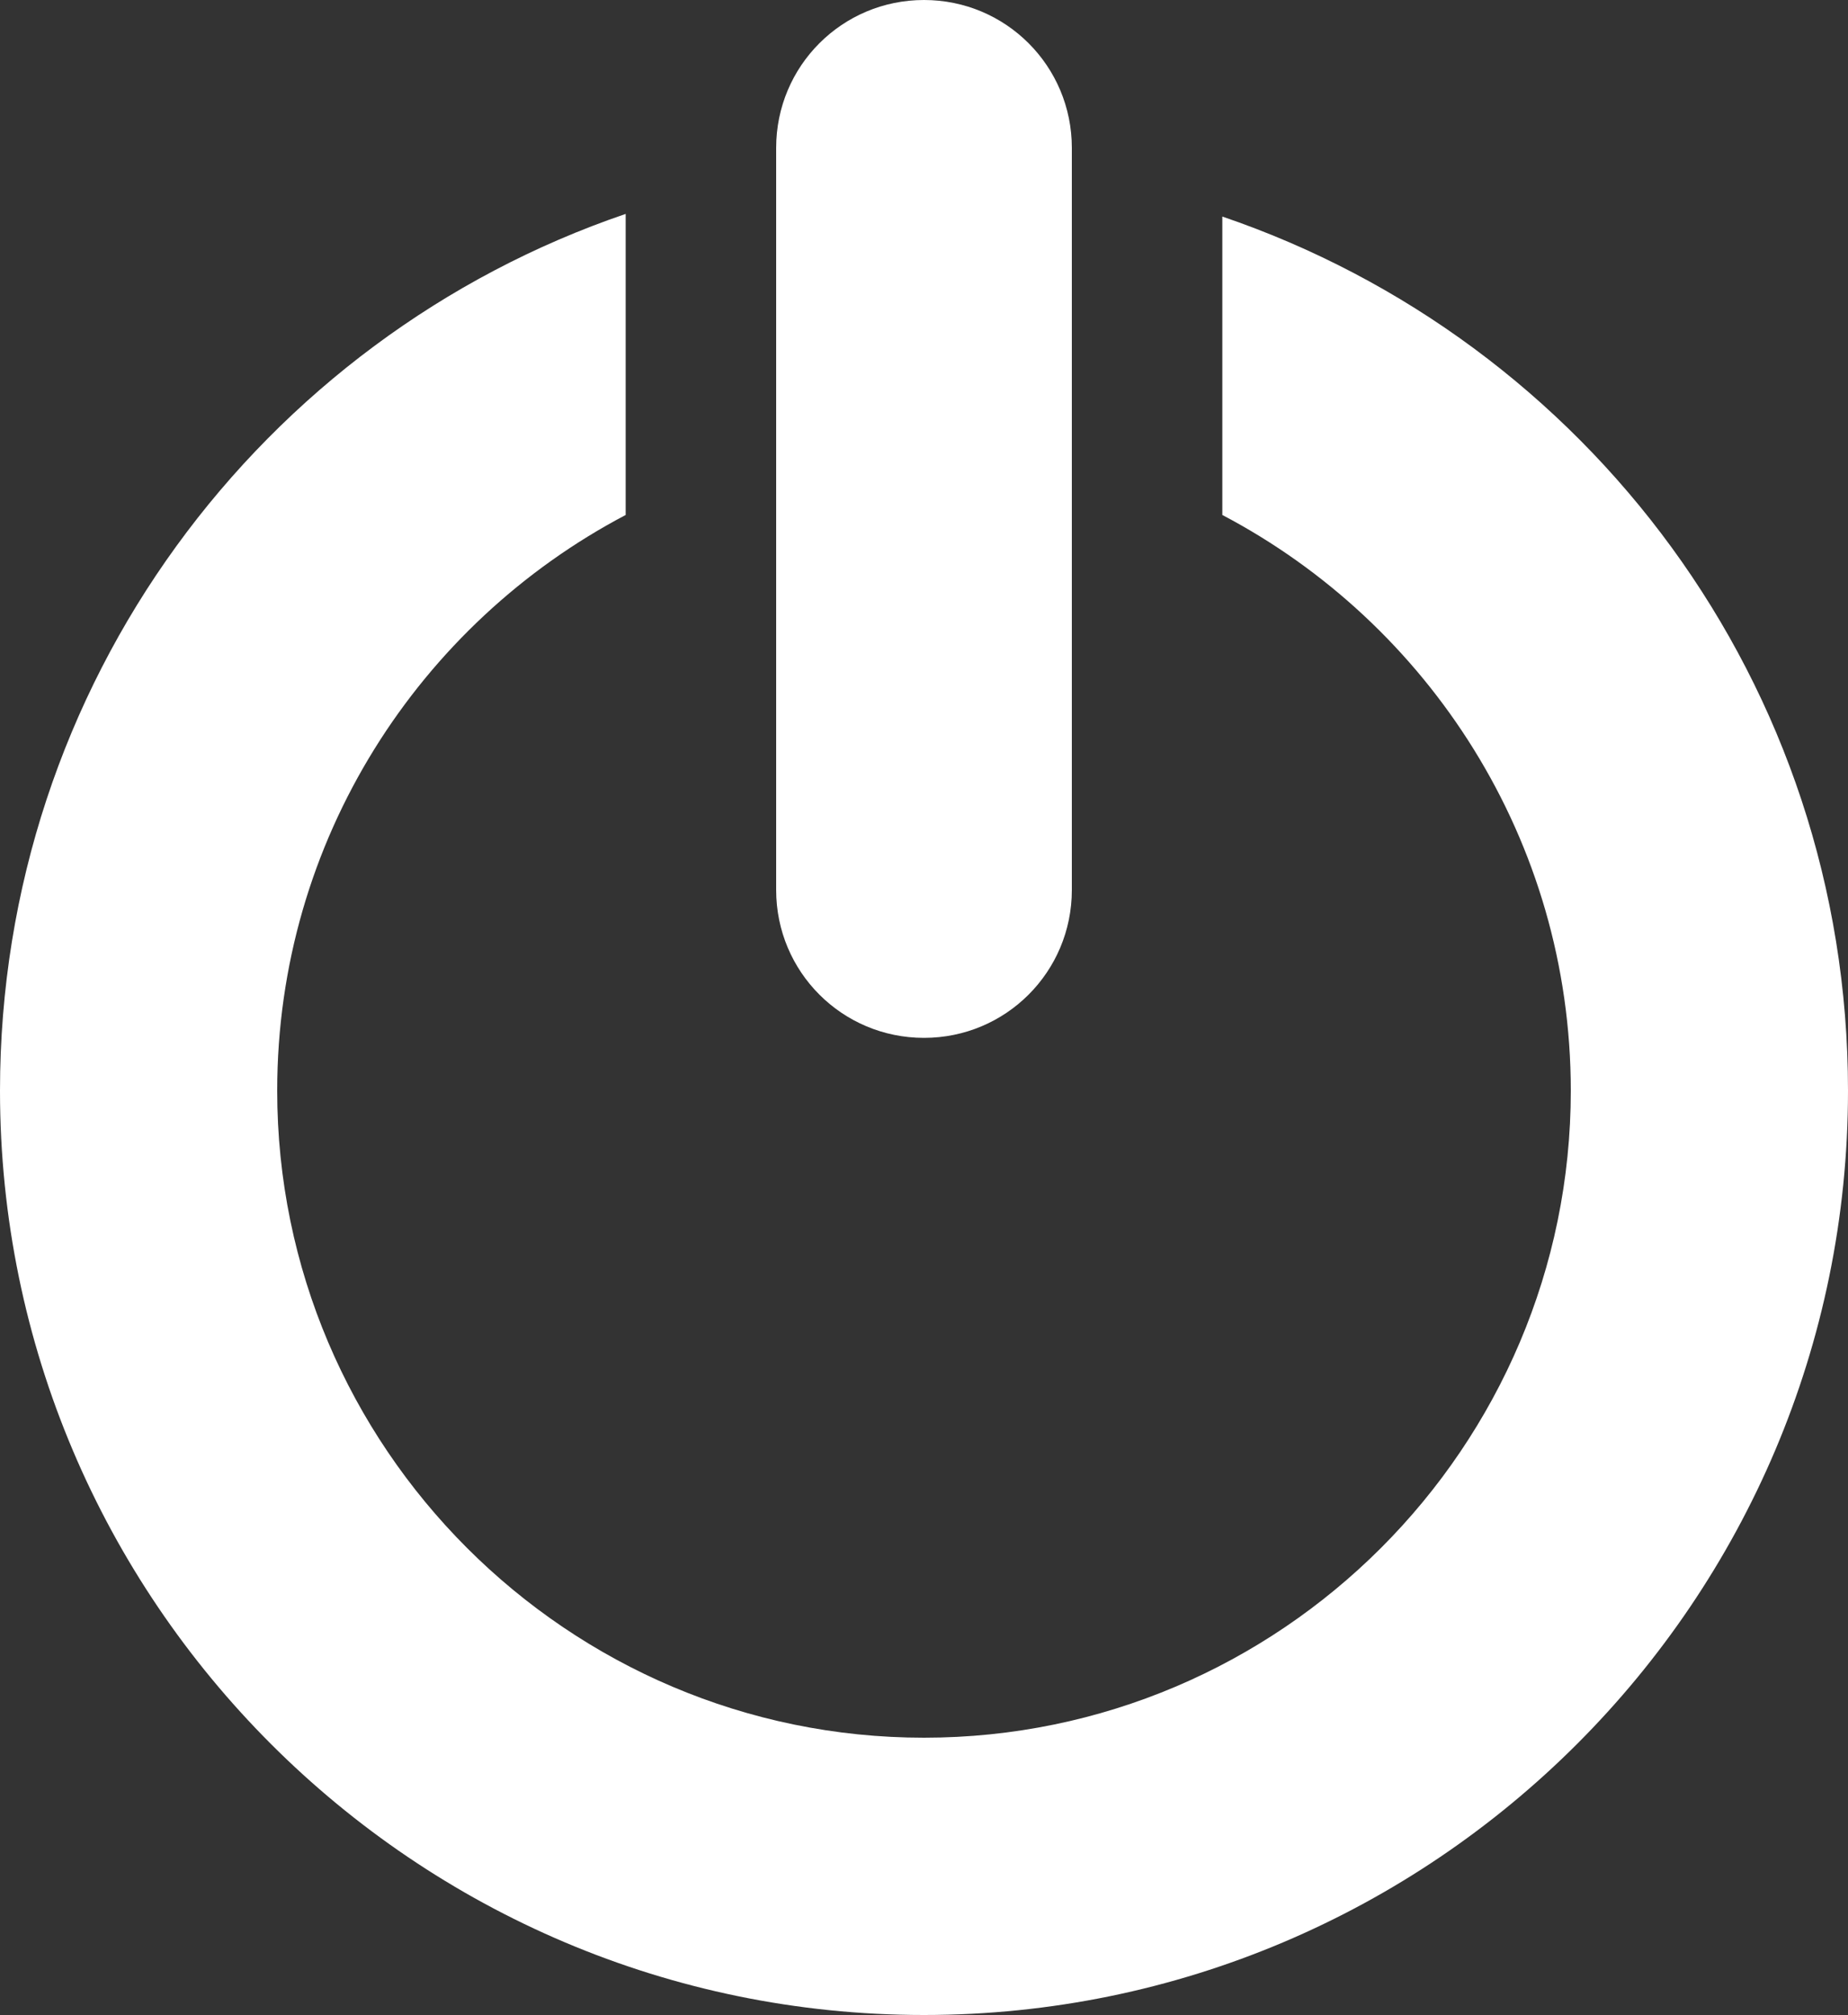 <?xml version="1.0" encoding="UTF-8"?><svg id="Capa_1" xmlns="http://www.w3.org/2000/svg" viewBox="0 0 7 7.63"><rect x="0" y="0" width="7" height="7.63" fill="#333333" stroke="none"/><defs><style>.cls-1{fill:#fff;}</style></defs><path class="cls-1" d="M4.06,3.37c0,.31-.25,.56-.56,.56h0c-.31,0-.56-.25-.56-.56V.56c0-.31,.25-.56,.56-.56h0c.31,0,.56,.25,.56,.56V3.37Z"/><path class="cls-1" d="M4.63,.81V1.95c.78,.41,1.32,1.23,1.32,2.18,0,1.35-1.1,2.45-2.45,2.45s-2.45-1.1-2.45-2.45c0-.95,.54-1.77,1.32-2.18V.81C.99,1.28,0,2.59,0,4.13c0,1.93,1.57,3.5,3.5,3.5s3.5-1.57,3.5-3.5c0-1.54-.99-2.84-2.37-3.31Z"/></svg>